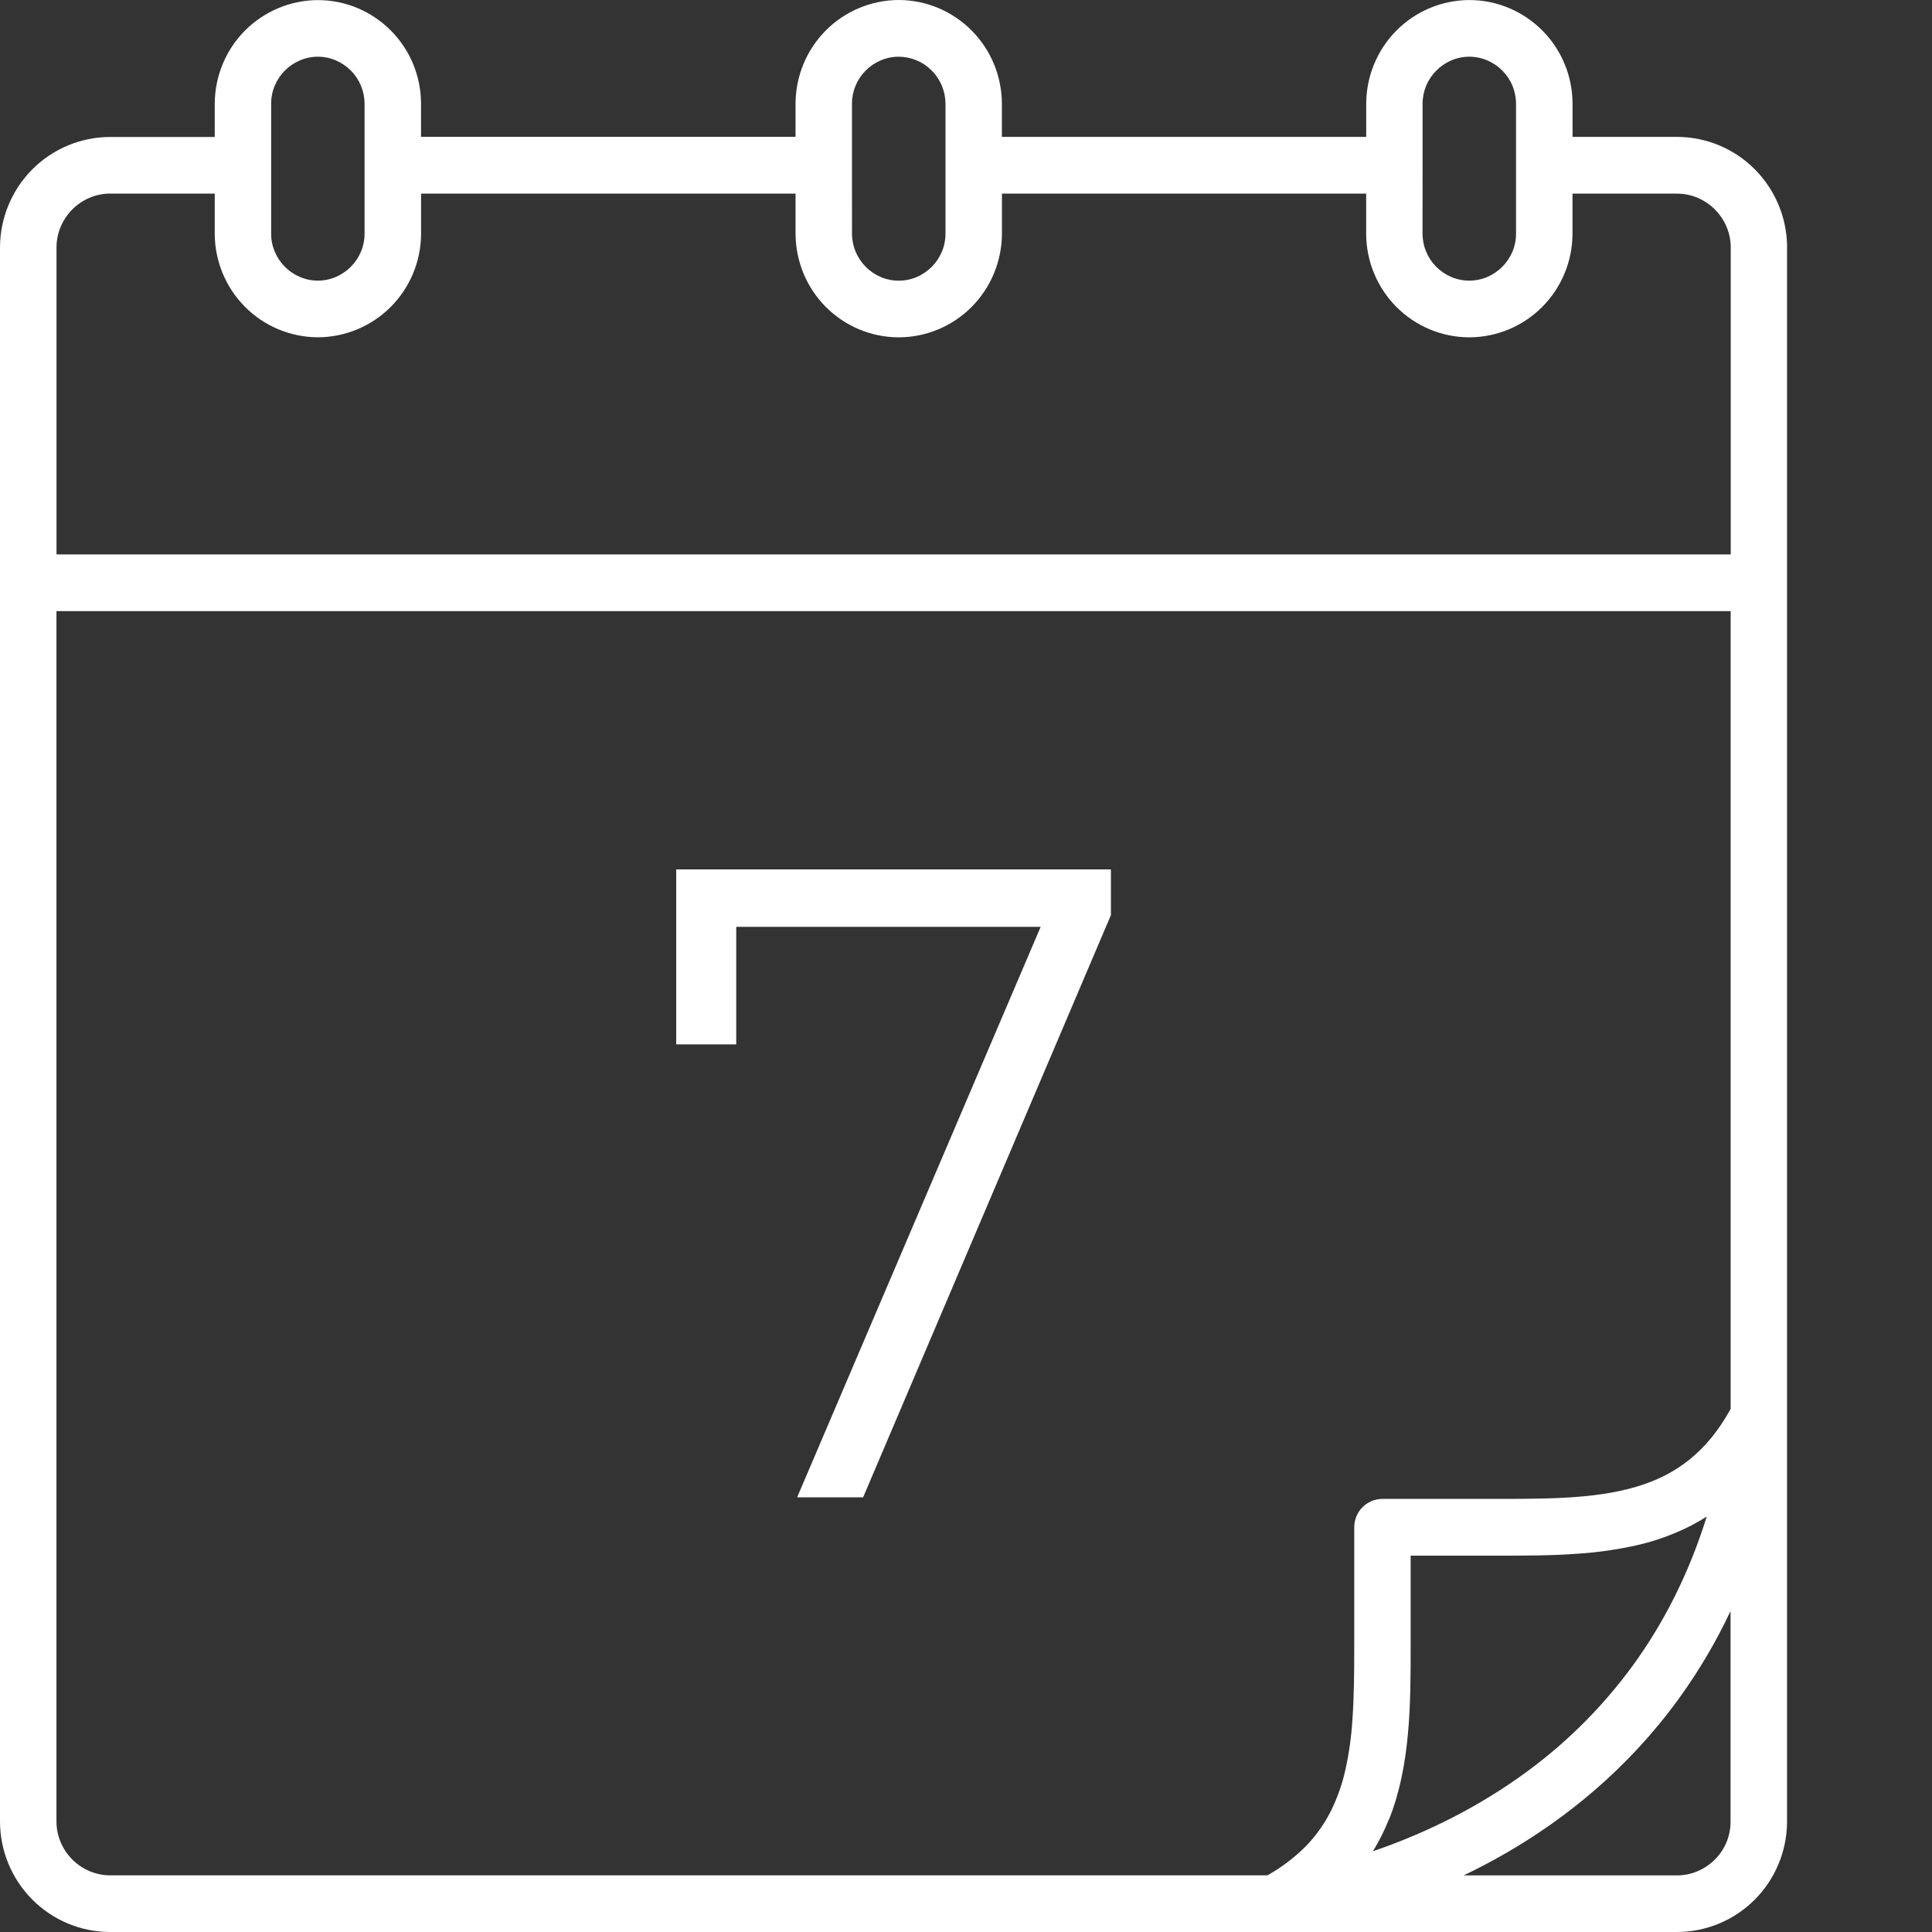 <?xml version="1.0" encoding="UTF-8"?> <svg xmlns="http://www.w3.org/2000/svg" width="40" height="40" viewBox="0 0 40 40" fill="none"><rect x="0" y="0" width="40" height="40" fill="#333333" stroke="none"/><path d="M23 18V18.947L17.87 31H16.504L21.546 19.189H15.243V21.622H14V18H23Z" fill="white"></path><path d="M37 5.119C36.998 4.514 36.758 3.934 36.331 3.505C35.905 3.077 35.327 2.836 34.724 2.834H32.558V2.146C32.557 1.864 32.502 1.585 32.394 1.325C32.287 1.065 32.129 0.829 31.931 0.63C31.736 0.435 31.506 0.279 31.253 0.171C30.991 0.059 30.709 0.001 30.423 0.001H30.421C29.855 0.003 29.313 0.229 28.913 0.631C28.513 1.033 28.288 1.577 28.286 2.146V2.834H20.743V2.146C20.741 1.577 20.516 1.032 20.115 0.63C19.715 0.228 19.173 0.001 18.607 0C18.041 0.002 17.498 0.228 17.098 0.63C16.698 1.032 16.473 1.576 16.471 2.145V2.833H8.717V2.146C8.717 1.865 8.661 1.586 8.554 1.326C8.447 1.066 8.289 0.83 8.091 0.631C7.897 0.436 7.667 0.281 7.414 0.172C7.151 0.06 6.869 0.002 6.583 0.002H6.581C6.016 0.004 5.474 0.23 5.073 0.632C4.673 1.034 4.448 1.579 4.446 2.147V2.836H2.277C1.673 2.837 1.095 3.079 0.668 3.507C0.242 3.936 0.001 4.517 0 5.123V37.713C0.001 38.318 0.241 38.898 0.666 39.326C1.091 39.754 1.667 39.997 2.269 40H34.724C35.326 39.998 35.903 39.758 36.329 39.331C36.755 38.904 36.996 38.325 36.999 37.721V5.119H37ZM28.607 37.612L28.757 37.673C28.985 37.102 29.094 36.503 29.15 35.896C29.206 35.29 29.206 34.672 29.206 34.053V32.208H31.043C31.591 32.208 32.138 32.208 32.676 32.167C33.079 32.141 33.48 32.083 33.874 31.996C34.271 31.907 34.655 31.768 35.018 31.583C35.126 31.527 35.232 31.465 35.336 31.399C34.956 32.617 34.426 33.629 33.81 34.477C33.156 35.374 32.36 36.157 31.453 36.795C30.401 37.541 29.321 38.022 28.425 38.328C28.553 38.119 28.663 37.9 28.754 37.672L28.607 37.612ZM34.991 30.209C34.755 30.4 34.492 30.554 34.211 30.666C33.788 30.837 33.305 30.931 32.773 30.981C32.251 31.029 31.682 31.033 31.082 31.033H28.622C28.545 31.033 28.469 31.049 28.398 31.078C28.328 31.107 28.263 31.151 28.209 31.205C28.154 31.26 28.111 31.324 28.082 31.396C28.053 31.467 28.038 31.543 28.038 31.62V34.072C28.038 34.613 28.035 35.129 28 35.609C27.979 35.953 27.931 36.296 27.857 36.633C27.791 36.937 27.686 37.232 27.547 37.51C27.407 37.785 27.224 38.036 27.006 38.254C26.777 38.478 26.52 38.67 26.241 38.827H2.278C2.131 38.827 1.985 38.796 1.849 38.738C1.583 38.624 1.371 38.411 1.257 38.143C1.199 38.007 1.169 37.861 1.169 37.712V12.653H35.831V29.17C35.578 29.63 35.297 29.96 34.991 30.209ZM35.744 38.145C35.63 38.412 35.418 38.625 35.152 38.739C35.016 38.798 34.87 38.828 34.723 38.828H30.304C30.599 38.686 30.901 38.528 31.206 38.351C32.43 37.639 33.705 36.62 34.756 35.172C35.169 34.602 35.529 33.993 35.829 33.355V37.713C35.83 37.861 35.801 38.008 35.744 38.145ZM1.17 5.122C1.17 4.974 1.2 4.827 1.258 4.691C1.372 4.424 1.584 4.21 1.851 4.096C1.986 4.038 2.132 4.008 2.28 4.008H4.446V4.838C4.447 5.405 4.672 5.949 5.071 6.351C5.47 6.753 6.011 6.98 6.576 6.983H6.583C7.148 6.981 7.689 6.755 8.089 6.355C8.488 5.955 8.715 5.412 8.718 4.845V4.009H16.471V4.839C16.473 5.407 16.697 5.951 17.096 6.353C17.495 6.755 18.037 6.982 18.602 6.984H18.609C19.173 6.983 19.715 6.757 20.114 6.357C20.514 5.956 20.74 5.413 20.744 4.846V4.009H28.285V4.839C28.286 5.407 28.511 5.951 28.91 6.353C29.309 6.755 29.851 6.982 30.416 6.984H30.422C30.987 6.982 31.528 6.757 31.928 6.356C32.328 5.956 32.554 5.413 32.557 4.846V4.009H34.723C34.871 4.009 35.017 4.039 35.152 4.097C35.419 4.212 35.631 4.425 35.745 4.692C35.803 4.828 35.833 4.975 35.833 5.123V11.478H1.17V5.122ZM5.614 3.421V2.146C5.613 2.017 5.639 1.889 5.69 1.77C5.789 1.536 5.975 1.35 6.208 1.251C6.326 1.2 6.453 1.174 6.582 1.174C6.71 1.174 6.837 1.2 6.955 1.251C7.071 1.301 7.175 1.372 7.264 1.461C7.445 1.642 7.547 1.889 7.548 2.146V4.838C7.548 4.967 7.522 5.095 7.472 5.214C7.373 5.447 7.187 5.633 6.955 5.733C6.837 5.784 6.709 5.81 6.581 5.81C6.452 5.81 6.325 5.784 6.207 5.733C5.974 5.634 5.789 5.447 5.69 5.214C5.639 5.095 5.613 4.967 5.614 4.838V3.421ZM17.639 3.421V2.146C17.639 2.017 17.665 1.889 17.715 1.77C17.814 1.537 18 1.35 18.232 1.251C18.351 1.2 18.478 1.174 18.607 1.174C18.863 1.175 19.109 1.278 19.29 1.46C19.472 1.642 19.574 1.889 19.575 2.147V4.839C19.575 4.969 19.549 5.096 19.499 5.215C19.399 5.449 19.214 5.635 18.981 5.735C18.863 5.785 18.736 5.811 18.608 5.811C18.479 5.811 18.352 5.785 18.234 5.735C18.001 5.635 17.816 5.449 17.716 5.215C17.666 5.096 17.64 4.969 17.64 4.839L17.639 3.421ZM29.453 3.421V2.146C29.453 2.017 29.479 1.889 29.529 1.77C29.629 1.537 29.814 1.351 30.046 1.251C30.165 1.2 30.292 1.174 30.42 1.174C30.549 1.174 30.676 1.2 30.794 1.251C30.91 1.3 31.015 1.372 31.104 1.461C31.194 1.551 31.265 1.657 31.314 1.775C31.362 1.892 31.387 2.018 31.388 2.146V4.838C31.388 4.967 31.362 5.095 31.312 5.214C31.212 5.448 31.026 5.634 30.793 5.734C30.675 5.784 30.548 5.81 30.419 5.81C30.291 5.81 30.163 5.784 30.045 5.734C29.813 5.634 29.627 5.448 29.528 5.214C29.478 5.095 29.452 4.967 29.452 4.838L29.453 3.421Z" fill="white"></path></svg> 